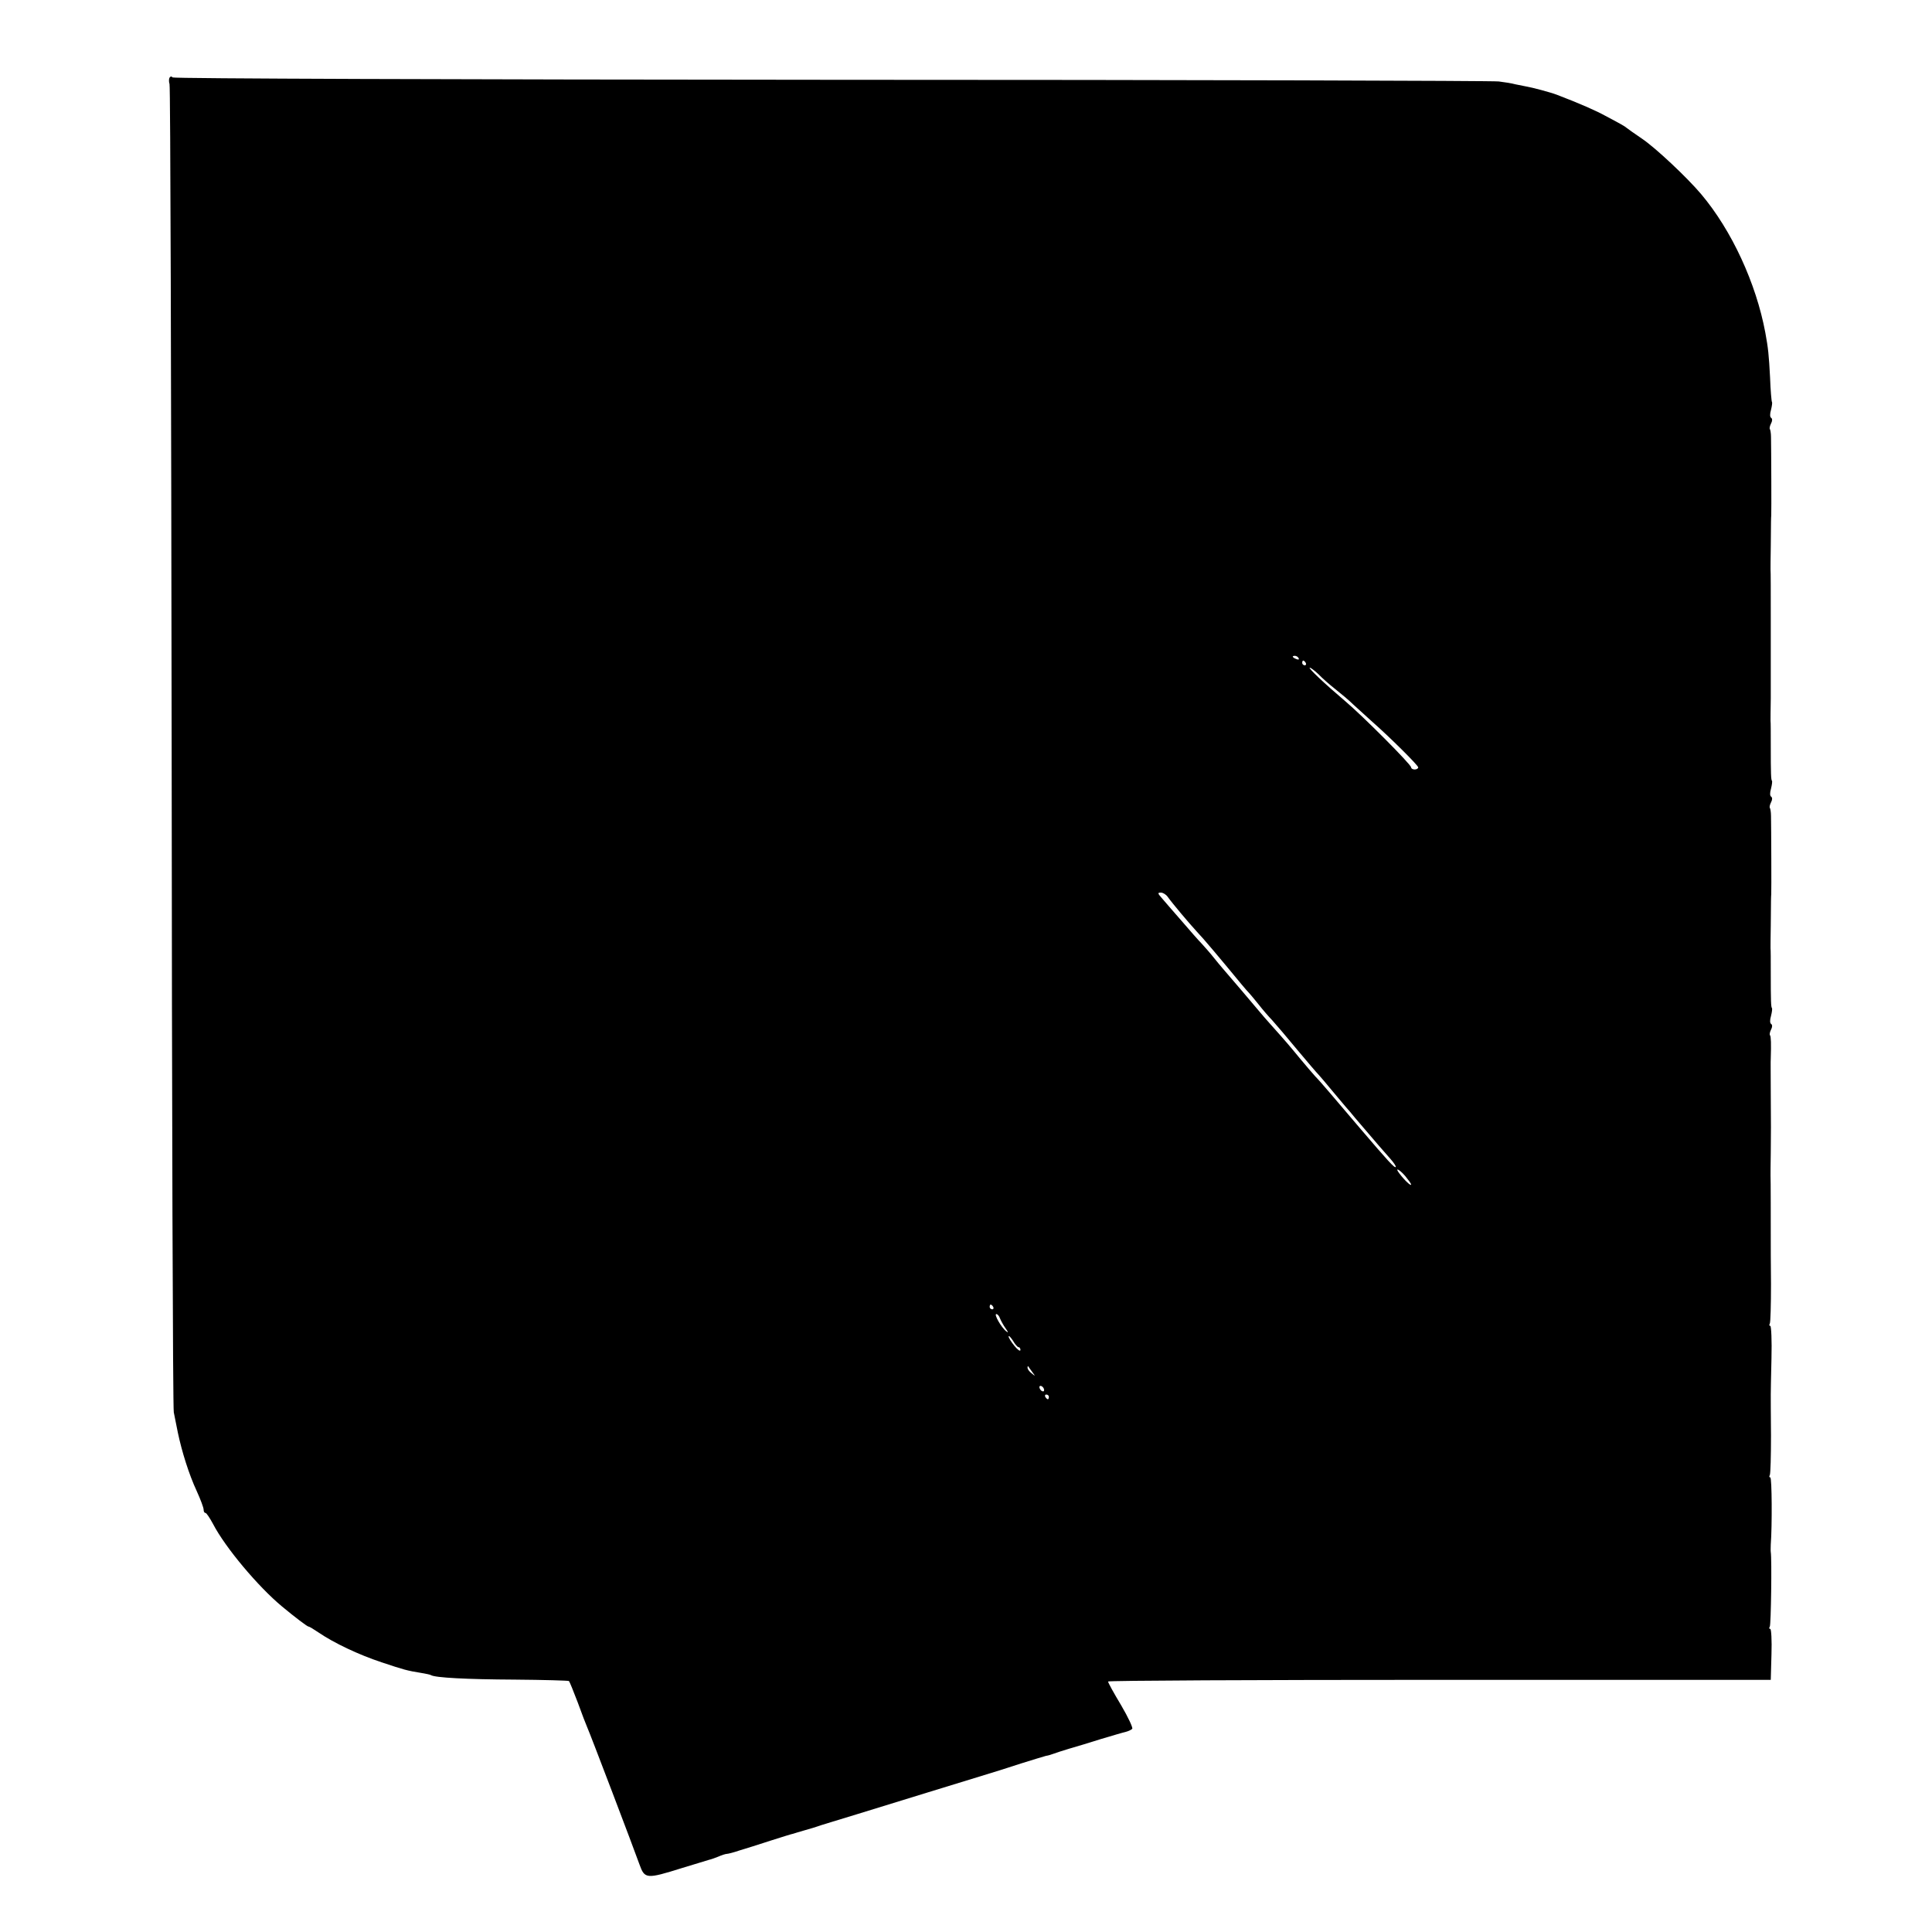 <?xml version="1.0" standalone="no"?>
<!DOCTYPE svg PUBLIC "-//W3C//DTD SVG 20010904//EN"
 "http://www.w3.org/TR/2001/REC-SVG-20010904/DTD/svg10.dtd">
<svg version="1.0" xmlns="http://www.w3.org/2000/svg"
 width="816pt" height="816pt" viewBox="0 0 816 816"
 preserveAspectRatio="xMidYMid meet">
<g transform="translate(0,816) scale(0.1,-0.1)"
fill="#000000" stroke="none">
<path d="M716 7832 c-3 -6 -3 -18 0 -27 4 -9 7 -1268 9 -2798 1 -1530 5 -2795
9 -2812 3 -16 11 -55 17 -85 17 -81 47 -177 80 -248 16 -35 29 -70 29 -78 0
-8 3 -14 8 -14 4 0 18 -21 32 -47 52 -100 191 -265 291 -348 54 -45 107 -85
112 -85 4 0 23 -12 44 -26 63 -43 168 -93 265 -125 93 -31 106 -35 168 -45 19
-3 37 -7 40 -9 17 -11 153 -18 352 -19 125 -1 229 -4 231 -6 3 -3 19 -43 37
-90 17 -47 35 -94 40 -105 12 -26 198 -515 221 -580 22 -61 29 -62 179 -15 58
18 110 33 115 35 6 1 23 7 38 13 16 7 32 12 37 12 5 0 29 6 52 14 24 7 84 26
133 42 50 16 92 29 95 29 3 1 25 8 50 15 25 7 48 14 53 16 4 1 9 3 12 4 3 1 8
3 13 4 4 1 18 6 32 10 24 7 144 44 410 126 69 21 166 51 215 66 50 15 130 40
178 56 49 15 96 30 105 32 9 1 24 6 32 9 8 3 38 13 65 21 28 8 88 26 135 41
47 14 94 28 104 30 11 3 23 8 28 13 4 4 -17 49 -47 100 -30 50 -55 95 -55 100
0 4 630 7 1399 7 l1400 0 3 108 c2 59 -1 107 -5 107 -5 0 -6 4 -2 10 5 8 9
285 4 315 -1 6 0 20 0 31 6 77 5 284 -2 284 -5 0 -5 4 -2 10 3 5 5 80 5 167
-1 87 -1 165 -1 173 0 8 1 77 3 153 2 75 -1 137 -5 137 -5 0 -5 4 -2 10 3 5 5
80 5 167 -1 87 -1 167 -1 178 0 72 0 272 -1 280 0 6 0 48 1 95 1 107 1 100 0
255 0 72 -1 137 0 145 2 60 1 93 -3 97 -3 3 -1 14 4 24 6 11 6 20 1 24 -6 3
-6 17 -1 34 4 16 6 31 4 33 -4 5 -5 28 -5 153 0 50 0 95 -1 100 0 6 0 48 1 95
1 119 1 119 2 133 1 13 0 285 -1 331 0 17 -3 32 -5 34 -2 3 0 13 5 23 6 11 6
20 1 24 -6 3 -6 17 -1 34 4 16 6 31 4 33 -4 5 -5 28 -5 153 0 50 0 95 -1 100
0 6 0 48 1 95 0 47 0 94 0 105 0 11 0 112 0 225 0 113 0 210 -1 215 0 6 0 48
1 95 1 119 1 119 2 133 1 13 0 285 -1 331 0 17 -3 32 -5 34 -2 3 0 13 5 23 6
11 6 20 1 24 -6 3 -6 17 -1 34 4 16 6 31 4 33 -2 3 -6 49 -8 104 -5 95 -8 124
-20 189 -39 209 -142 432 -271 585 -60 71 -194 197 -251 235 -32 22 -61 42
-64 45 -3 3 -14 10 -25 16 -11 6 -40 22 -65 35 -38 21 -108 52 -205 89 -26 10
-105 31 -130 35 -11 2 -31 6 -45 9 -14 4 -45 9 -70 12 -25 3 -1294 7 -2820 7
-1579 1 -2778 5 -2781 10 -4 5 -9 5 -13 -1z m4769 -2452 c3 -6 -1 -7 -9 -4
-18 7 -21 14 -7 14 6 0 13 -4 16 -10z m30 -20 c3 -5 1 -10 -4 -10 -6 0 -11 5
-11 10 0 6 2 10 4 10 3 0 8 -4 11 -10z m53 -47 c15 -16 47 -44 71 -63 24 -19
59 -48 76 -65 18 -16 52 -47 76 -69 84 -74 199 -189 199 -197 0 -5 -7 -9 -15
-9 -8 0 -15 4 -15 9 0 12 -204 217 -280 281 -85 72 -157 140 -148 140 4 0 20
-12 36 -27z m-636 -941 c20 -28 89 -110 124 -148 27 -28 95 -109 189 -223 11
-13 27 -32 35 -40 8 -9 25 -30 38 -46 13 -17 38 -46 56 -65 17 -19 65 -75 106
-125 41 -49 82 -97 90 -105 8 -9 33 -38 55 -65 22 -26 48 -57 58 -69 10 -11
28 -32 39 -46 96 -113 127 -148 150 -174 15 -17 25 -32 23 -35 -5 -5 -30 22
-152 165 -23 27 -51 60 -63 74 -12 14 -40 47 -63 74 -23 27 -51 59 -62 70 -11
12 -40 46 -65 76 -41 50 -57 69 -125 145 -11 12 -37 42 -57 66 -65 77 -72 85
-108 127 -19 22 -51 59 -70 83 -19 24 -44 52 -55 64 -11 11 -49 54 -84 95 -36
41 -74 85 -85 98 -17 19 -17 22 -3 22 9 0 22 -8 29 -18z m1003 -1179 c13 -16
25 -32 25 -36 0 -8 -27 17 -49 46 -22 28 -2 20 24 -10z m-1740 -553 c3 -5 1
-10 -4 -10 -6 0 -11 5 -11 10 0 6 2 10 4 10 3 0 8 -4 11 -10z m28 -47 c4 -10
14 -29 24 -43 12 -17 13 -21 3 -13 -21 16 -53 73 -42 73 5 0 12 -8 15 -17z
m79 -123 c5 0 8 -6 8 -12 -1 -7 -12 1 -25 17 -14 17 -25 35 -25 40 0 6 8 -2
18 -17 9 -16 20 -28 24 -28z m58 -105 c14 -19 14 -19 -2 -6 -10 7 -18 18 -18
24 0 6 1 8 3 6 1 -2 9 -13 17 -24z m50 -76 c0 -6 -4 -7 -10 -4 -5 3 -10 11
-10 16 0 6 5 7 10 4 6 -3 10 -11 10 -16z m20 -29 c0 -5 -2 -10 -4 -10 -3 0 -8
5 -11 10 -3 6 -1 10 4 10 6 0 11 -4 11 -10z"/>
</g>
</svg>
